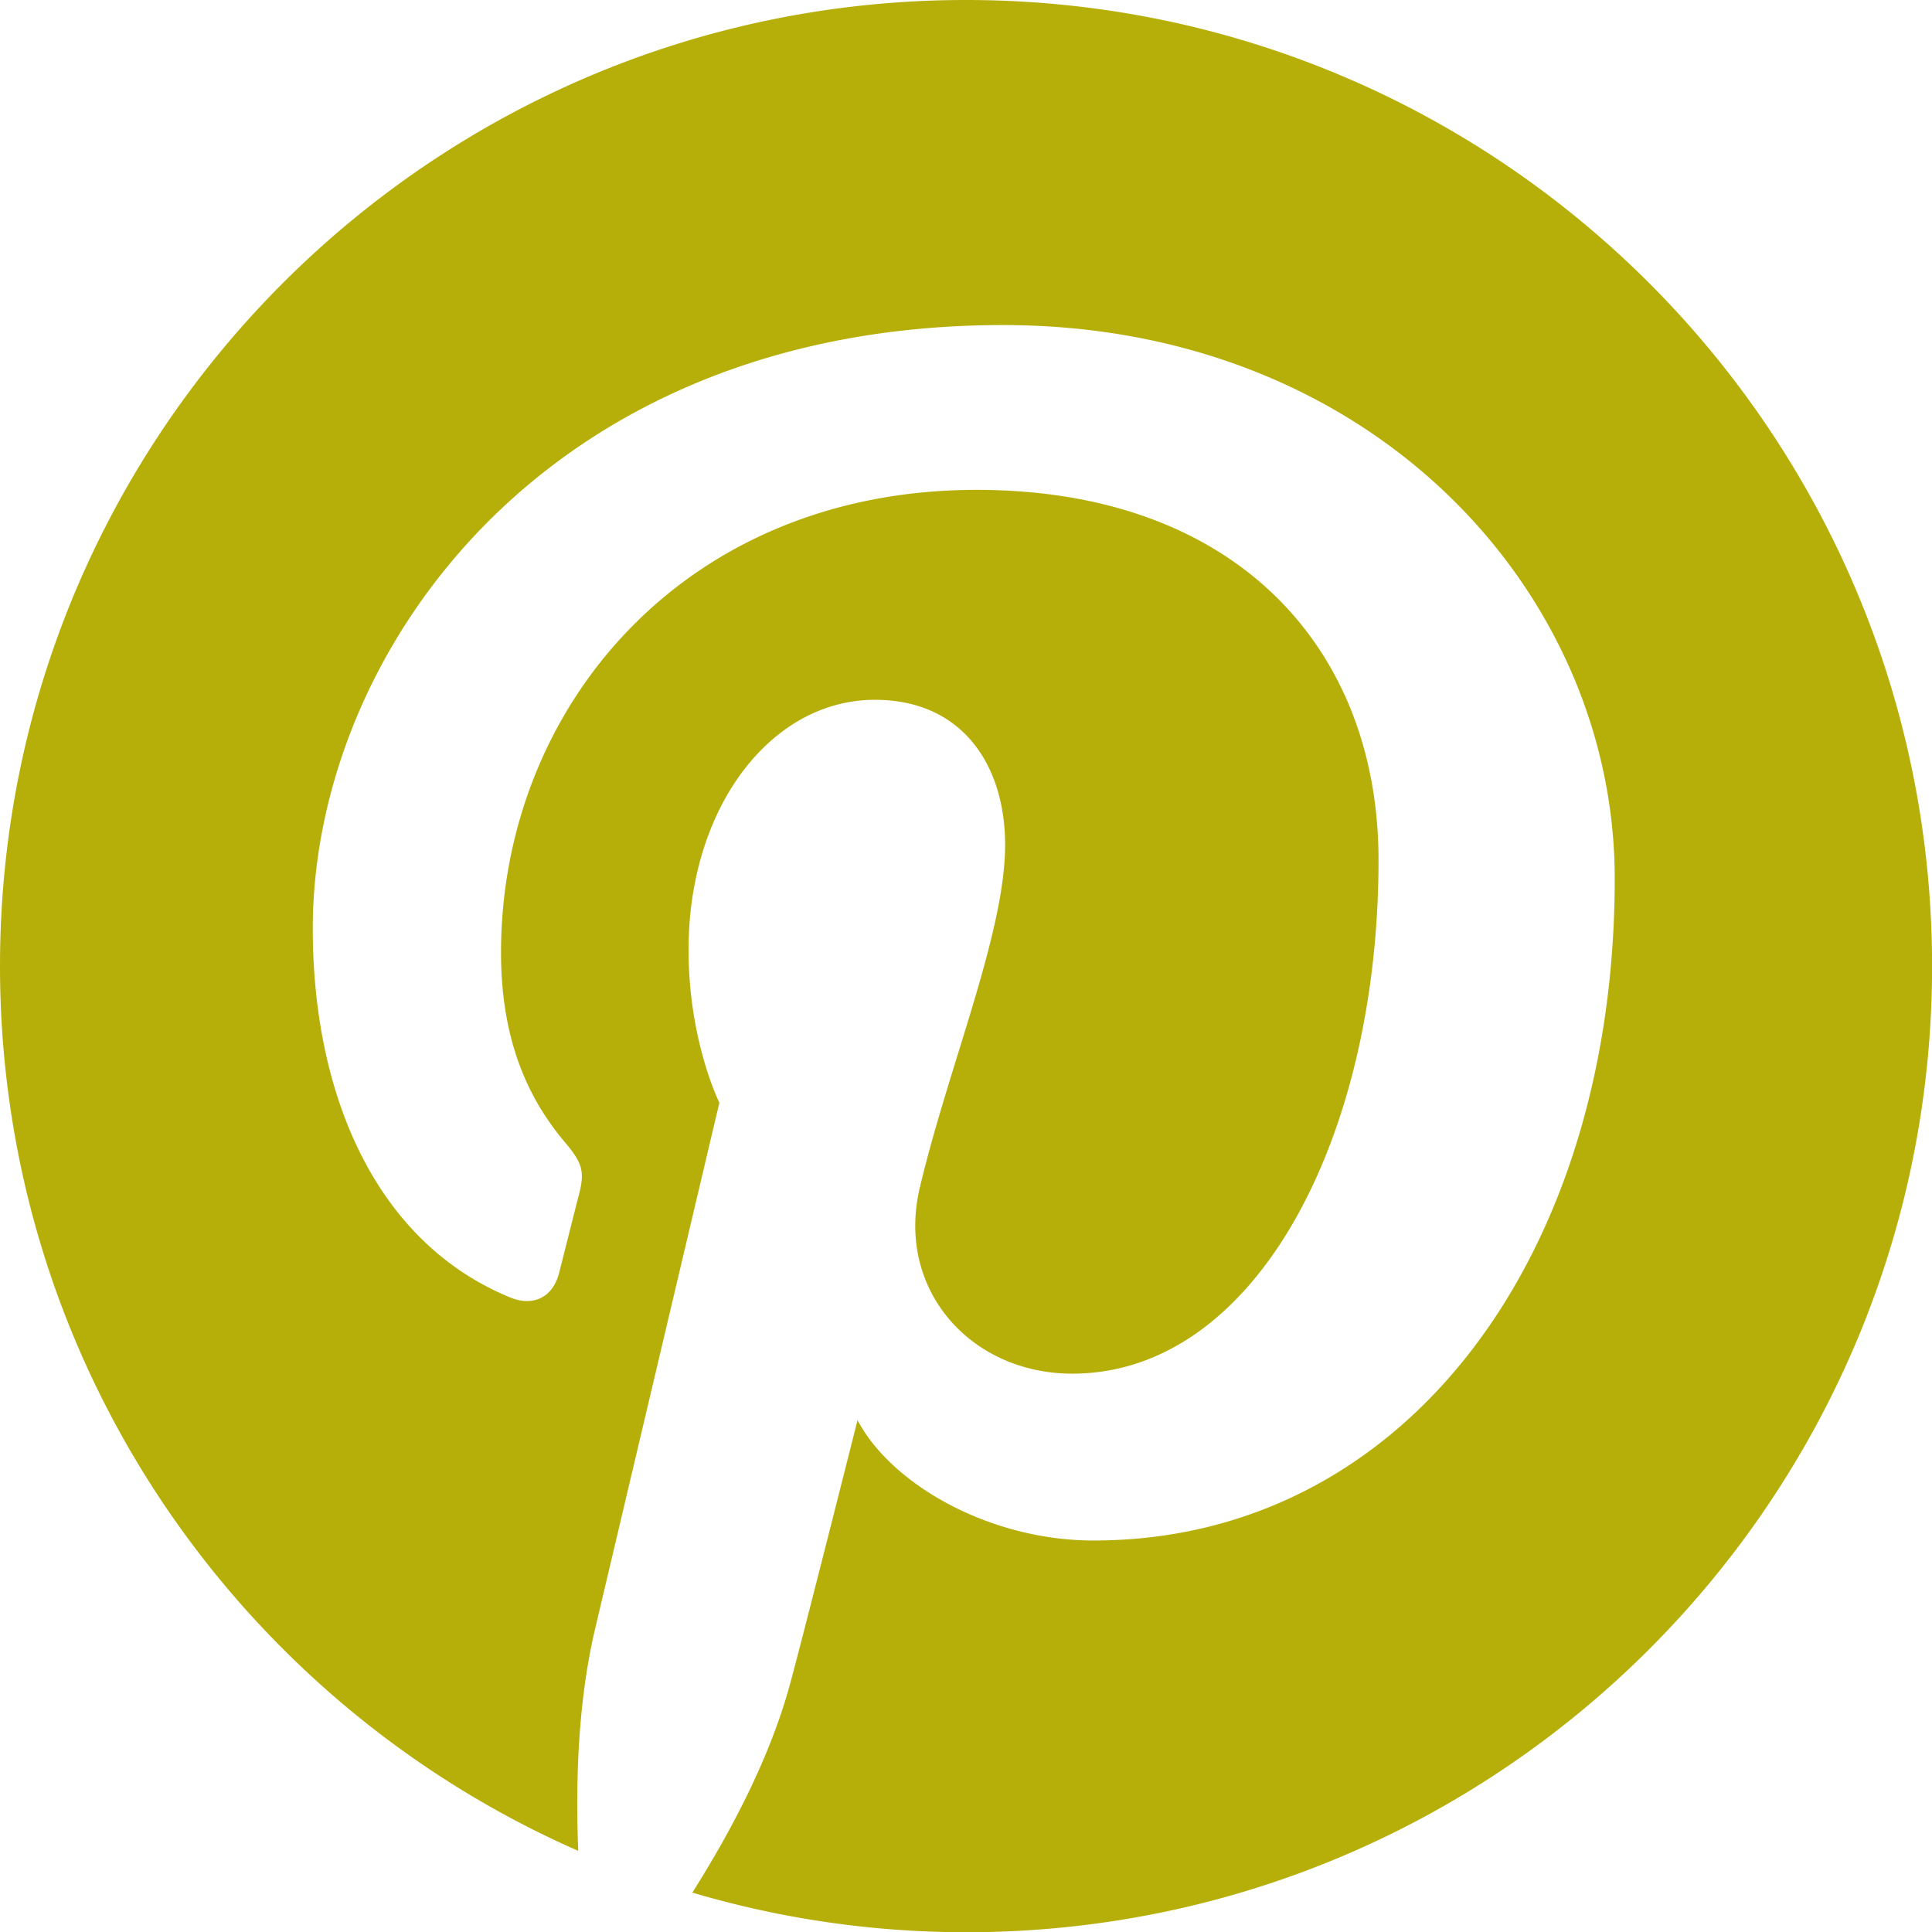 <svg width="24.571" height="24.571" viewBox="0 0 24.571 24.571" xmlns="http://www.w3.org/2000/svg">
    <path d="M0 12.286c0 5.031 3.025 9.353 7.354 11.253-.035-.858-.006-1.888.214-2.821l1.581-6.694s-.392-.784-.392-1.944c0-1.821 1.055-3.18 2.369-3.18 1.118 0 1.657.839 1.657 1.844 0 1.123-.716 2.804-1.085 4.36-.308 1.303.653 2.366 1.939 2.366 2.328 0 3.895-2.99 3.895-6.532 0-2.693-1.814-4.708-5.112-4.708-3.727 0-6.048 2.779-6.048 5.884 0 1.07.316 1.825.81 2.41.227.268.259.376.177.685-.059.226-.194.77-.25.986-.082.311-.334.422-.615.308-1.717-.701-2.516-2.581-2.516-4.694 0-3.49 2.943-7.675 8.78-7.675 4.691 0 7.778 3.394 7.778 7.038 0 4.819-2.679 8.42-6.629 8.42-1.326 0-2.574-.717-3.001-1.531 0 0-.713 2.831-.864 3.377-.26.947-.77 1.894-1.237 2.632a12.276 12.276 0 0 0 3.482.504c6.784 0 12.285-5.501 12.285-12.286C24.571 5.501 19.07 0 12.286 0 5.501 0 0 5.501 0 12.286Z" fill="#b7af09"/>
</svg>
